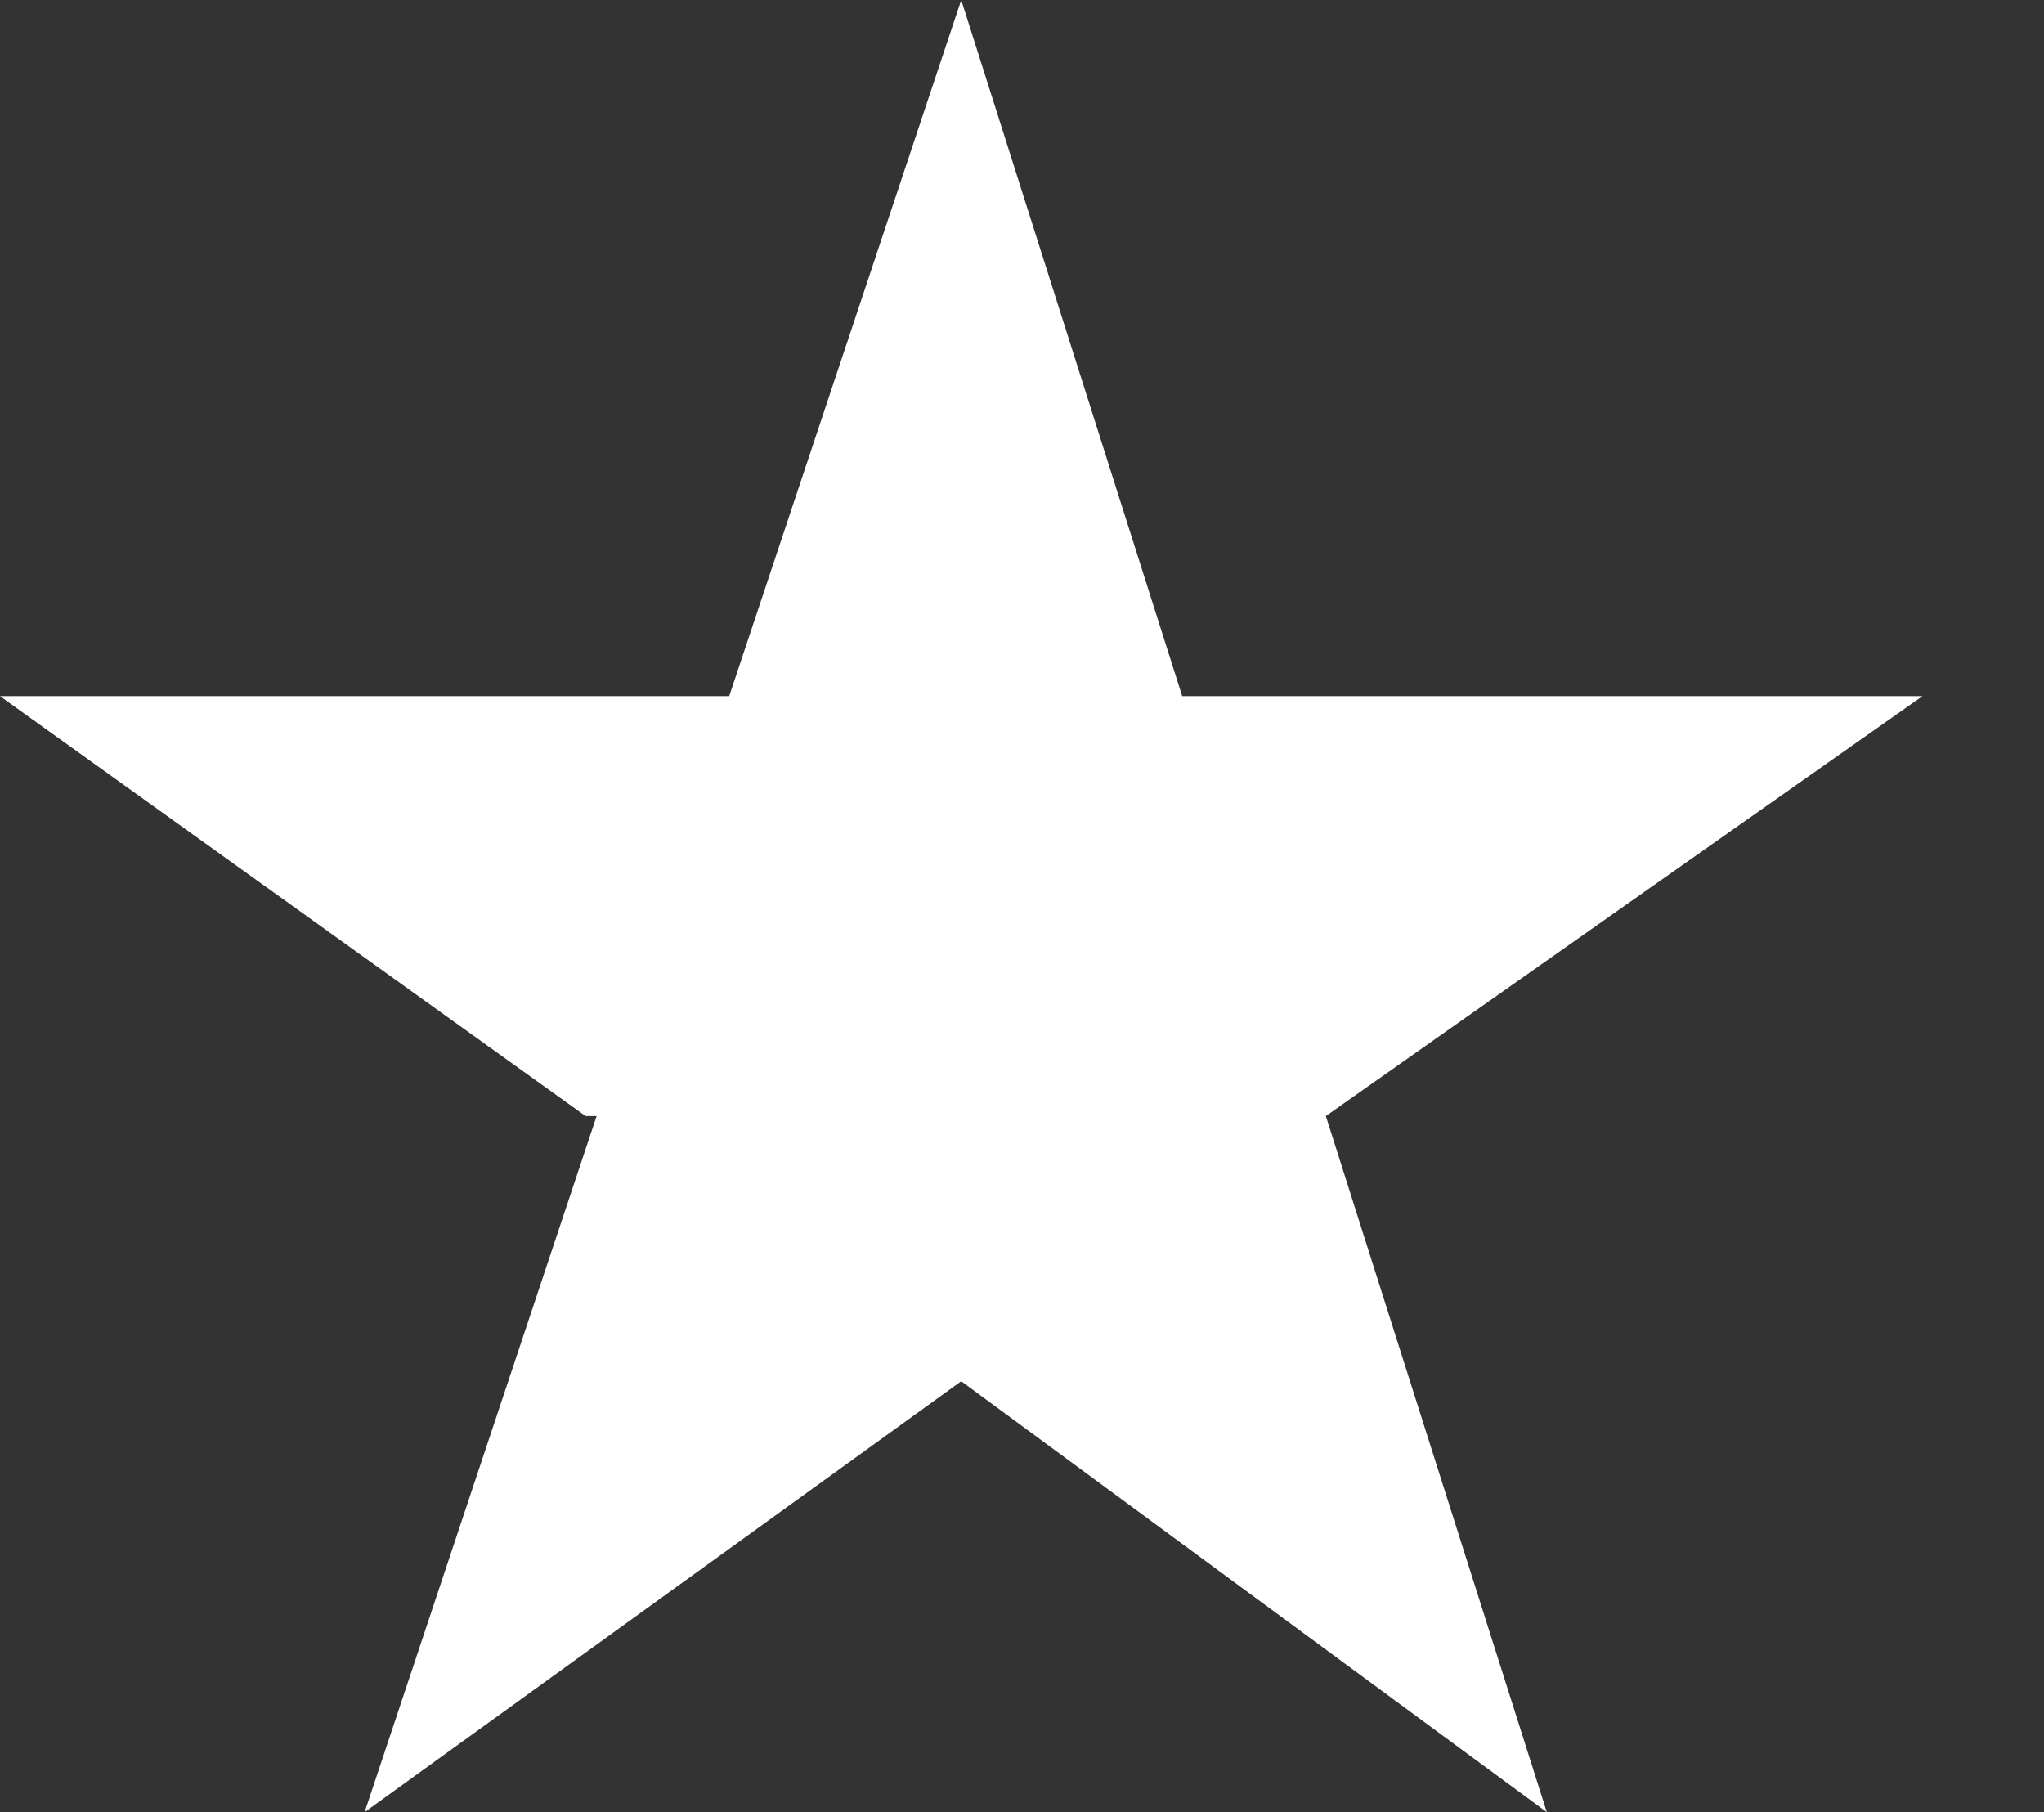 <?xml version="1.0" encoding="utf-8"?>
<!-- Generator: Adobe Illustrator 24.0.1, SVG Export Plug-In . SVG Version: 6.00 Build 0)  -->
<svg version="1.1" id="Layer_1" xmlns="http://www.w3.org/2000/svg" xmlns:xlink="http://www.w3.org/1999/xlink" x="0px" y="0px"
	 viewBox="0 0 18.5 16.4" style="enable-background:new 0 0 18.5 16.4;" xml:space="preserve">
<rect x="0" y="0" width="18.5" height="16.4" fill="#333333" stroke="none"/>
<style type="text/css">
	.st0{fill:#FFFFFF;}
</style>
<polygon class="st0" points="12,10.1 12,10.1 17.4,6.3 10.7,6.3 8.7,0 8.7,0 8.7,0 6.6,6.3 0,6.3 5.3,10.1 5.4,10.1 3.3,16.4 
	8.7,12.5 14,16.4 "/>
</svg>
